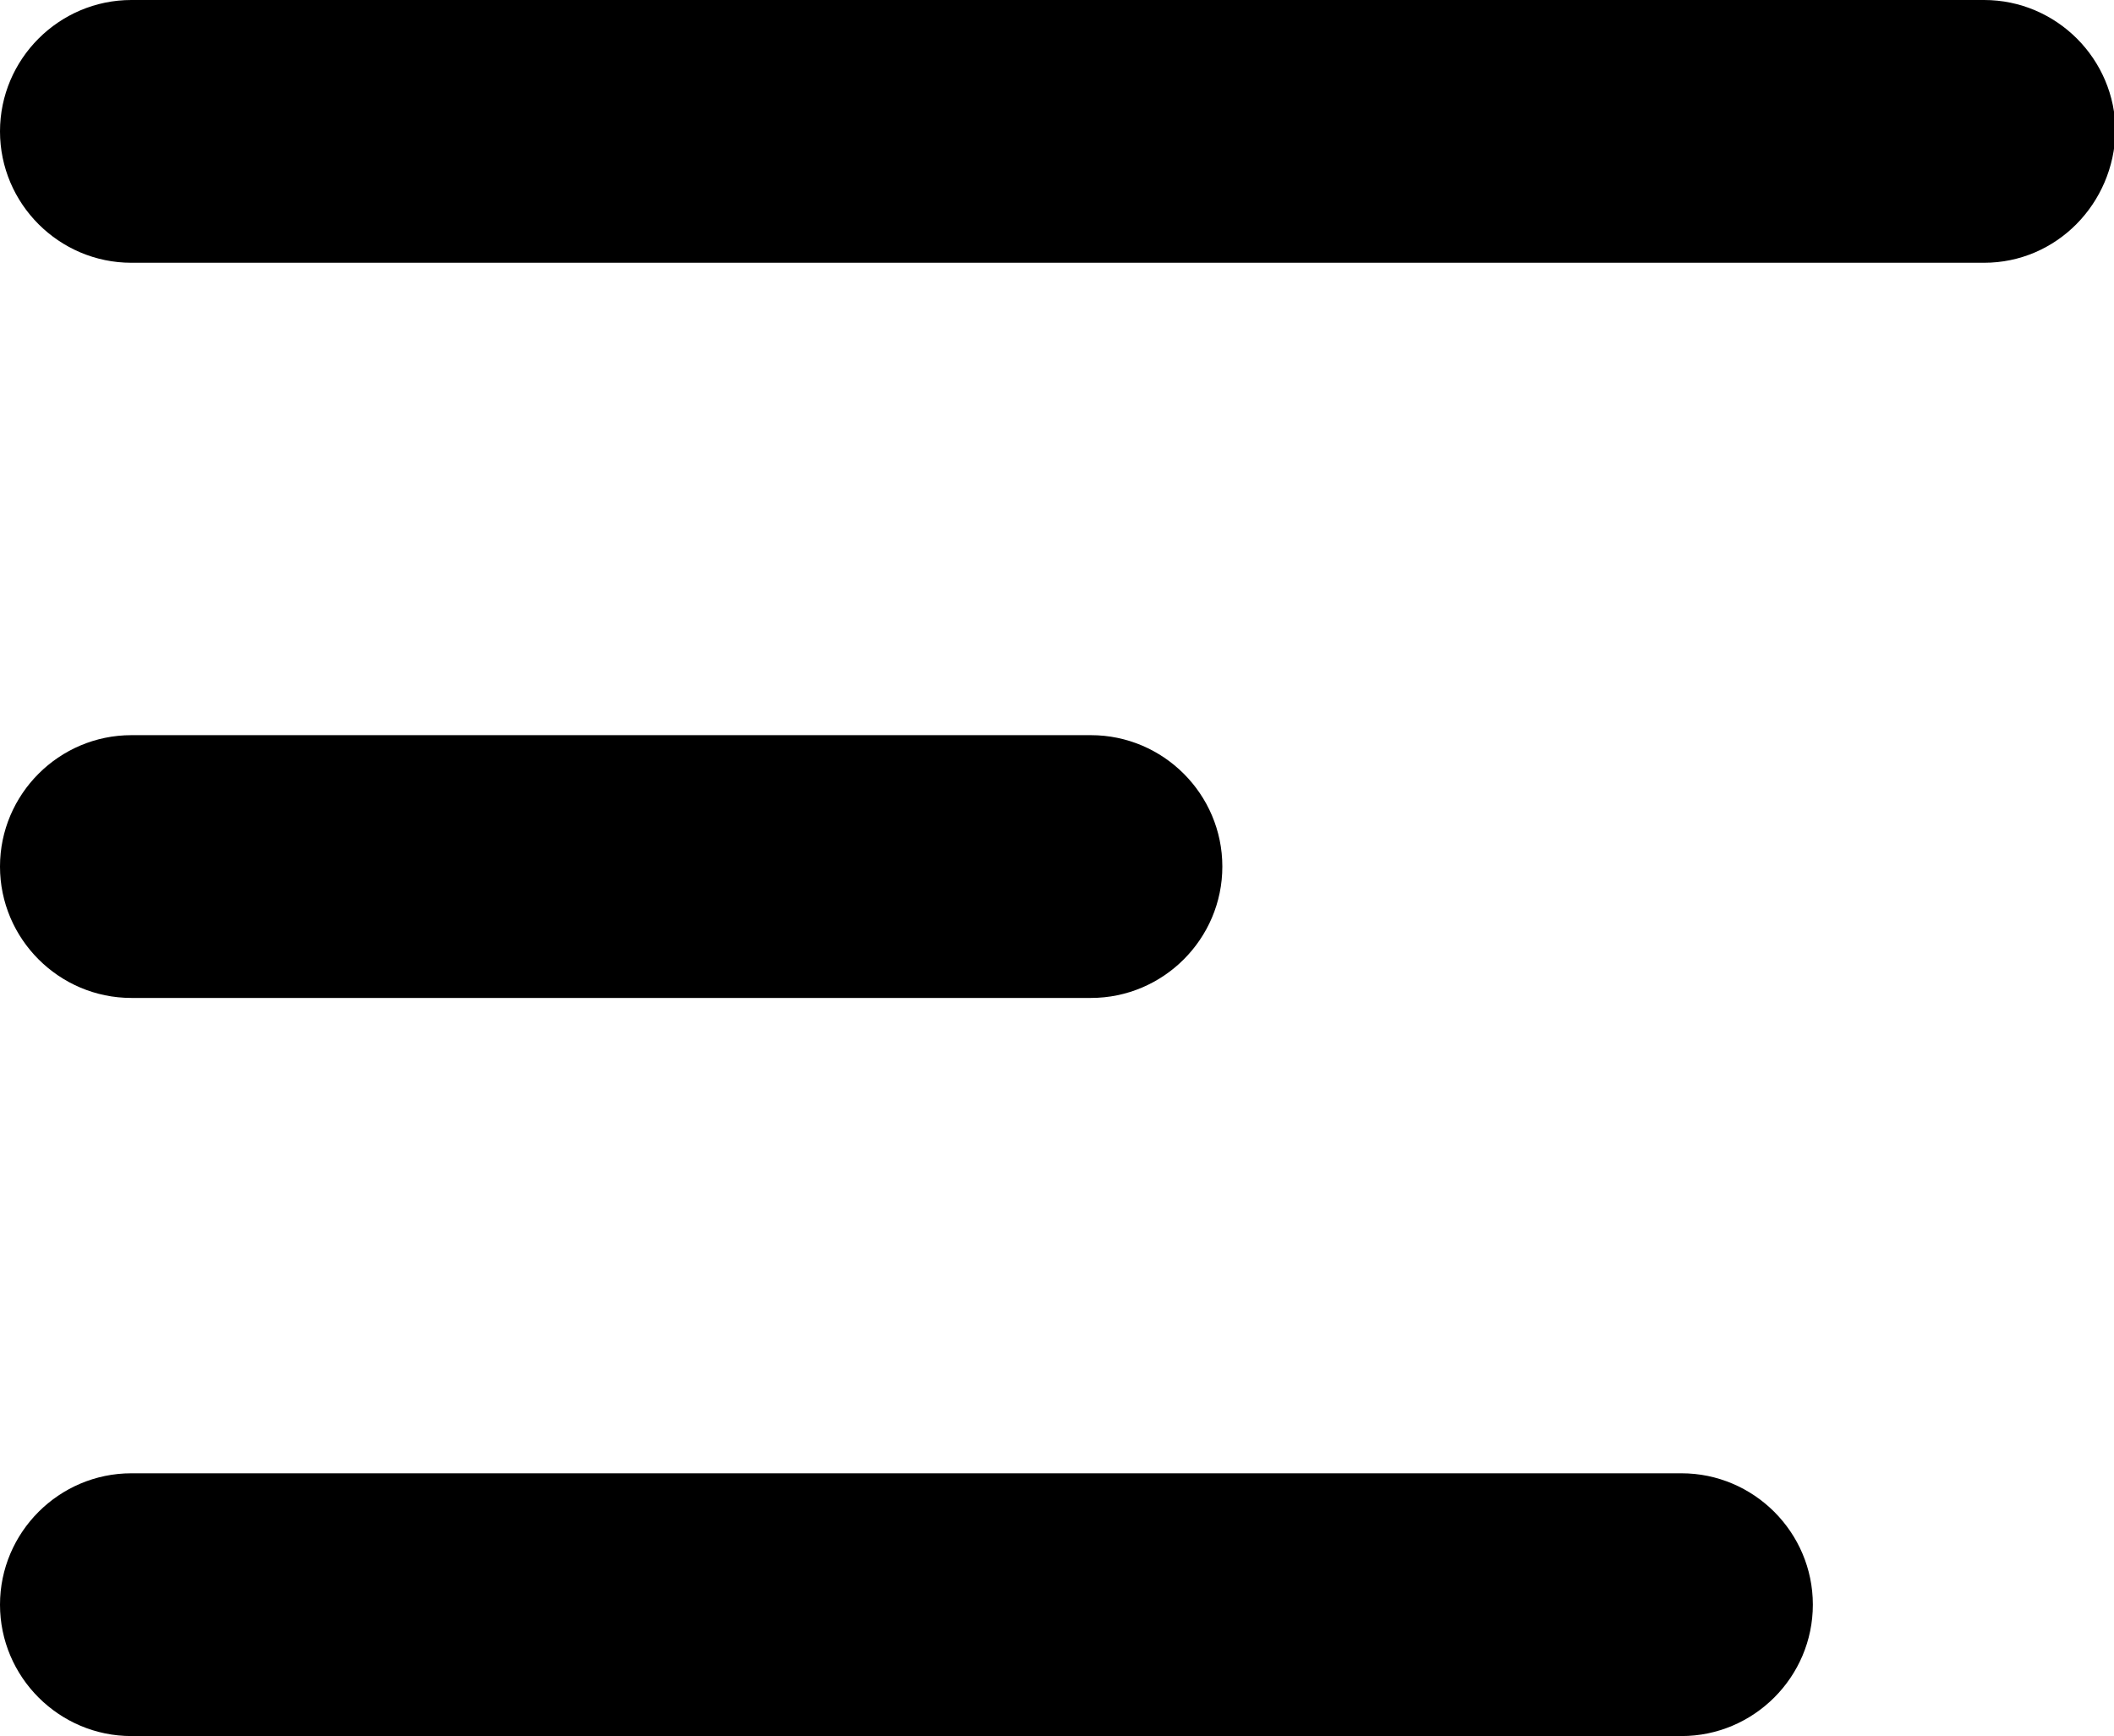 <?xml version="1.0" encoding="utf-8"?>
<!-- Generator: Adobe Illustrator 19.0.0, SVG Export Plug-In . SVG Version: 6.00 Build 0)  -->
<svg version="1.1" id="Laag_1" xmlns="http://www.w3.org/2000/svg" xmlns:xlink="http://www.w3.org/1999/xlink" x="0px" y="0px"
	 viewBox="0 0 143.2 117.6" style="enable-background:new 0 0 143.2 117.6;" xml:space="preserve">
<style type="text/css">
	.fill
		{
			fill:#000000;
		}

	.color
		{
			fill:#FFFFFF;
		}
</style>
<path class="fill" d="M134.4,17.8H8.9C4,17.8,0,13.8,0,8.9v0C0,4,4,0,8.9,0h125.5c4.9,0,8.9,4,8.9,8.9v0
	C143.2,13.8,139.3,17.8,134.4,17.8z"/>
<path class="fill" d="M73.9,67.6h-65c-4.9,0-8.9-4-8.9-8.9v0c0-4.9,4-8.9,8.9-8.9h65c4.9,0,8.9,4,8.9,8.9v0
	C82.8,63.6,78.8,67.6,73.9,67.6z"/>
<path class="fill" d="M113.9,117.6H8.9c-4.9,0-8.9-4-8.9-8.9v0c0-4.9,4-8.9,8.9-8.9h105c4.9,0,8.9,4,8.9,8.9v0
	C122.8,113.6,118.8,117.6,113.9,117.6z"/>
</svg>
